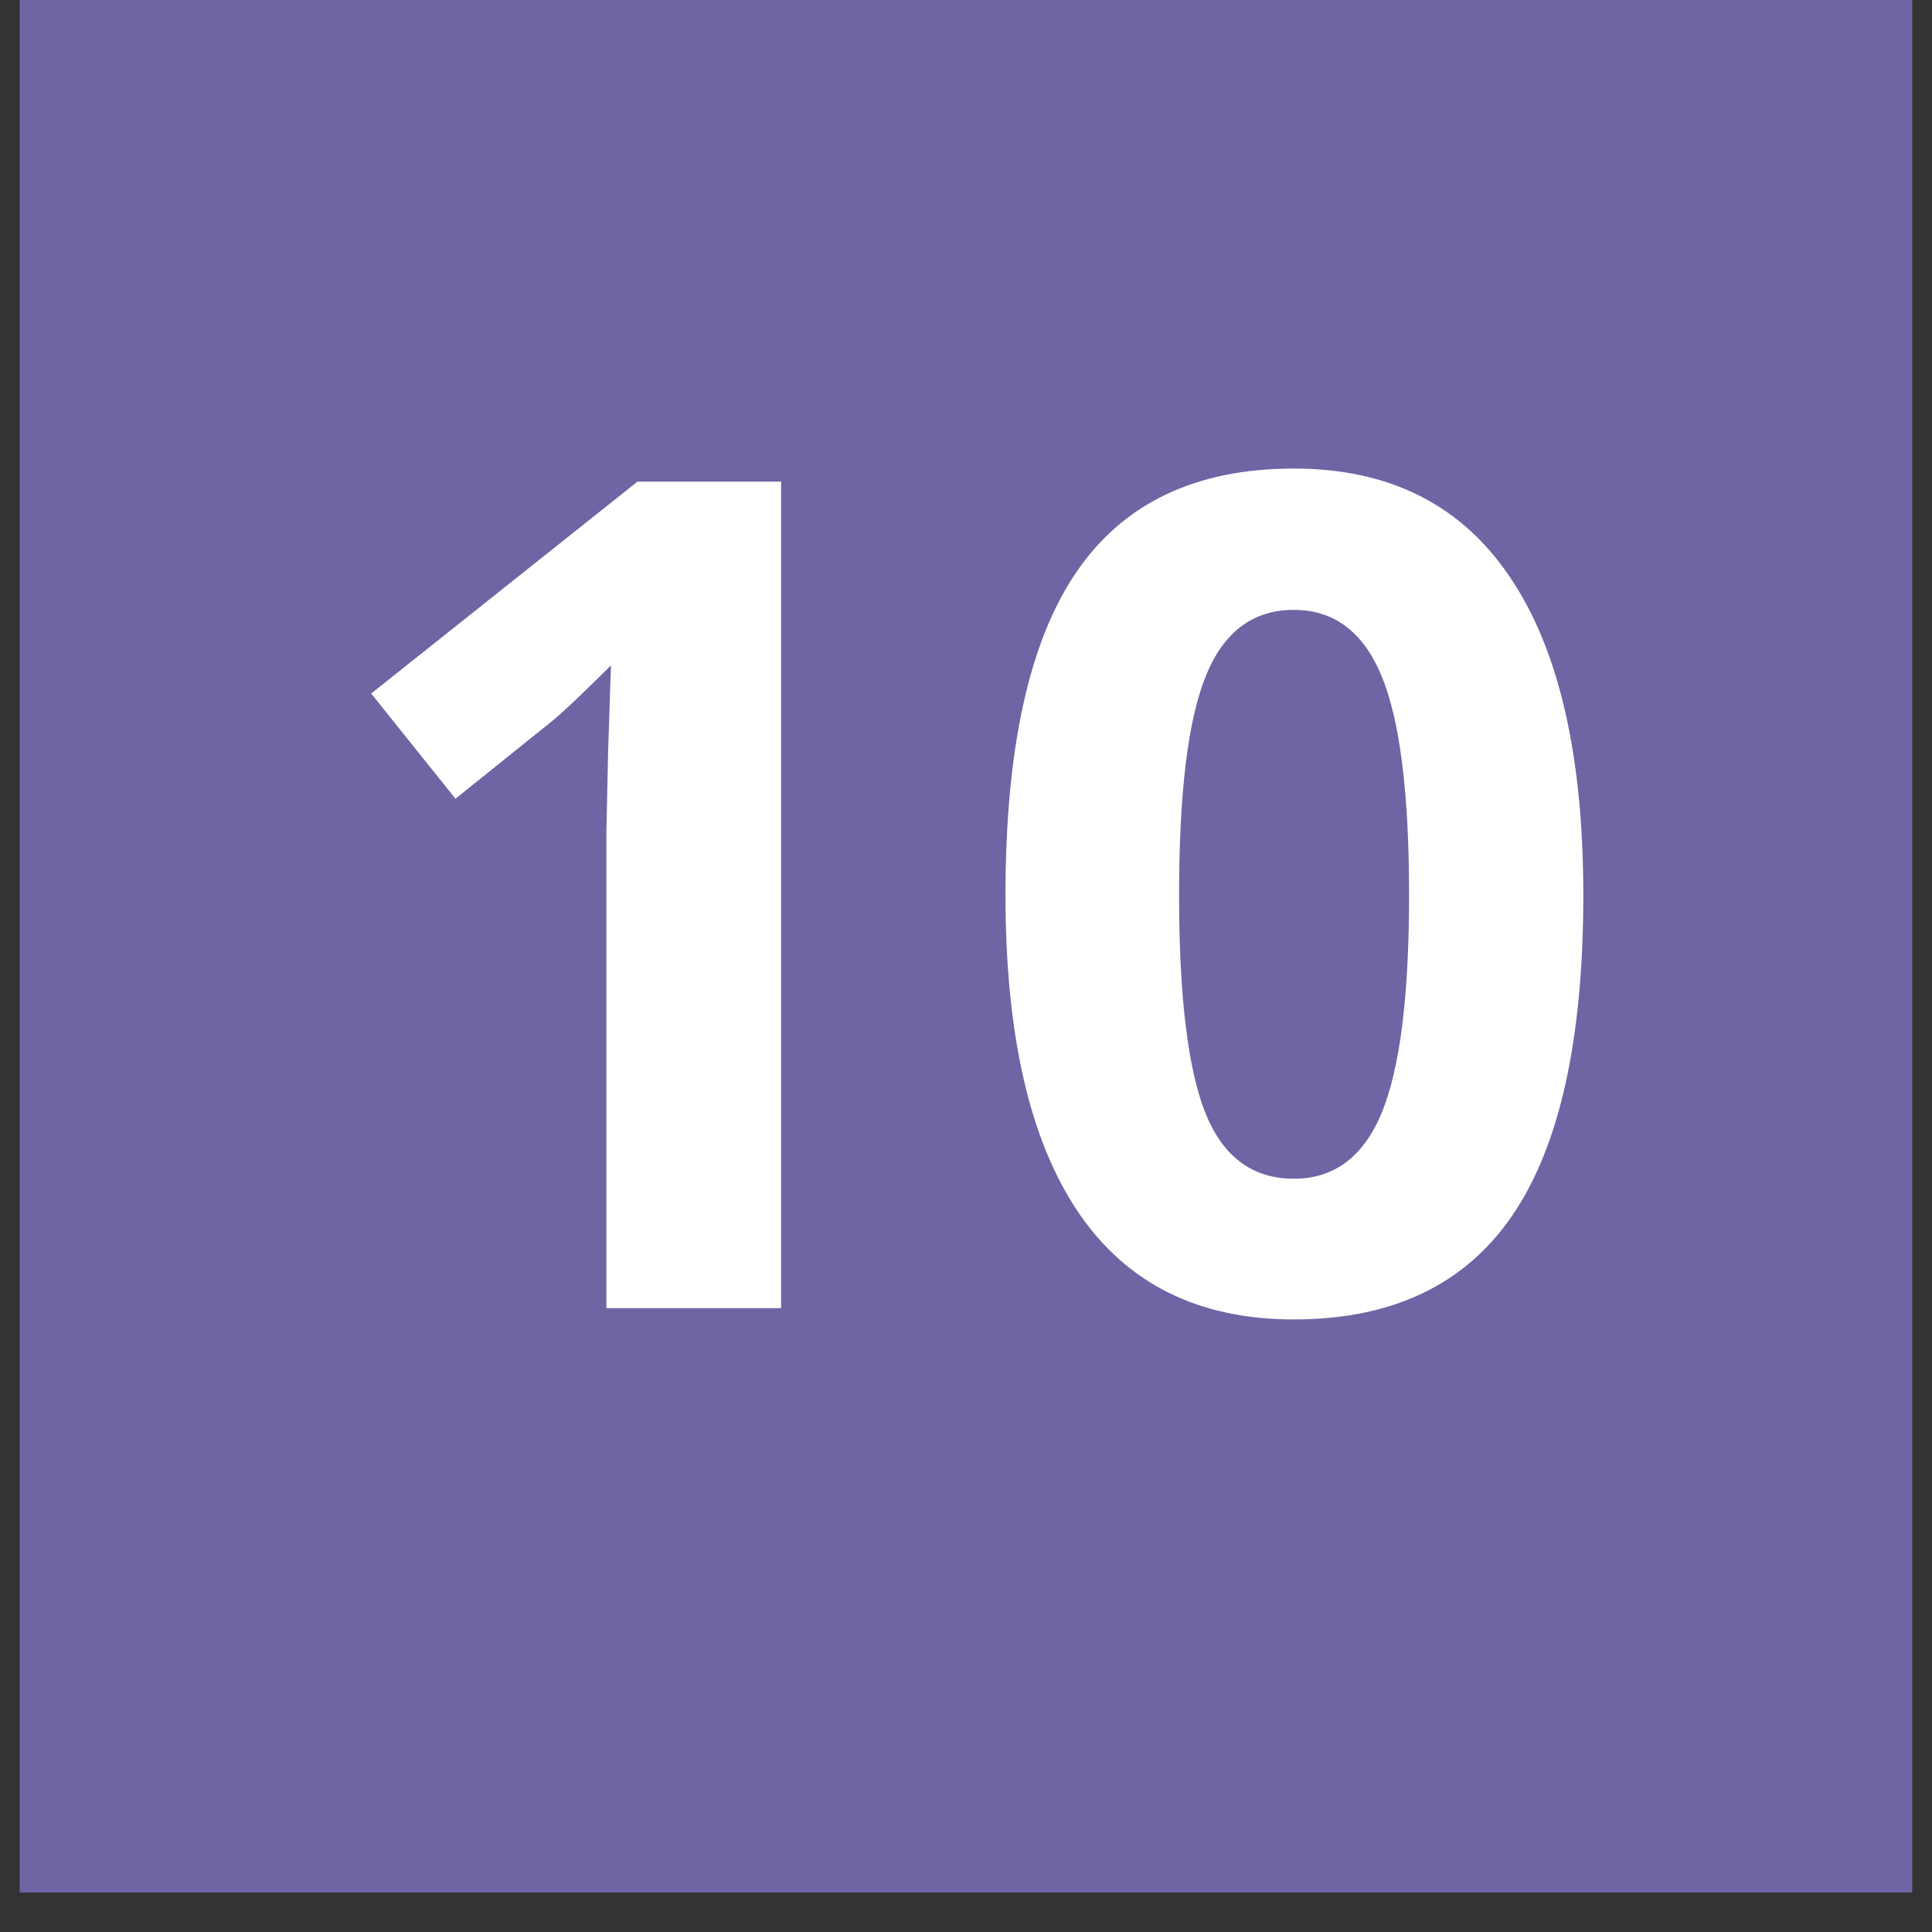 <svg xmlns="http://www.w3.org/2000/svg" xmlns:xlink="http://www.w3.org/1999/xlink" width="64" zoomAndPan="magnify" viewBox="0 0 48 48" height="64" preserveAspectRatio="xMidYMid meet" version="1.0"><rect x="0" y="0" width="48" height="48" fill="#333333" stroke="none"/><defs><g/><clipPath id="790f57711e"><path d="M 0.488 0 L 47.508 0 L 47.508 47.02 L 0.488 47.02 Z M 0.488 0 " clip-rule="nonzero"/></clipPath></defs><g clip-path="url(#790f57711e)"><path fill="#7064a4" d="M 0.488 0 L 47.512 0 L 47.512 47.02 L 0.488 47.02 Z M 0.488 0 " fill-opacity="1" fill-rule="nonzero"/></g><g fill="#ffffff" fill-opacity="1"><g transform="translate(7.523, 32.5)"><g><path d="M 11.883 0 L 7.543 0 L 7.543 -11.883 L 7.586 -13.836 L 7.656 -15.969 C 6.934 -15.25 6.434 -14.777 6.152 -14.551 L 3.793 -12.656 L 1.699 -15.27 L 8.316 -20.535 L 11.883 -20.535 Z M 11.883 0 "/></g></g></g><g fill="#ffffff" fill-opacity="1"><g transform="translate(23.942, 32.5)"><g><path d="M 15.395 -10.266 C 15.395 -6.68 14.809 -4.027 13.633 -2.305 C 12.457 -0.582 10.648 0.281 8.203 0.281 C 5.832 0.281 4.047 -0.609 2.844 -2.387 C 1.641 -4.168 1.039 -6.793 1.039 -10.266 C 1.039 -13.891 1.625 -16.562 2.797 -18.281 C 3.965 -20 5.77 -20.859 8.203 -20.859 C 10.57 -20.859 12.363 -19.961 13.574 -18.16 C 14.789 -16.363 15.395 -13.73 15.395 -10.266 Z M 5.352 -10.266 C 5.352 -7.75 5.57 -5.945 6.004 -4.852 C 6.441 -3.762 7.172 -3.215 8.203 -3.215 C 9.215 -3.215 9.945 -3.77 10.395 -4.875 C 10.844 -5.98 11.066 -7.777 11.066 -10.266 C 11.066 -12.785 10.84 -14.598 10.387 -15.695 C 9.934 -16.797 9.203 -17.348 8.203 -17.348 C 7.184 -17.348 6.453 -16.797 6.012 -15.695 C 5.57 -14.598 5.352 -12.785 5.352 -10.266 Z M 5.352 -10.266 "/></g></g></g></svg>